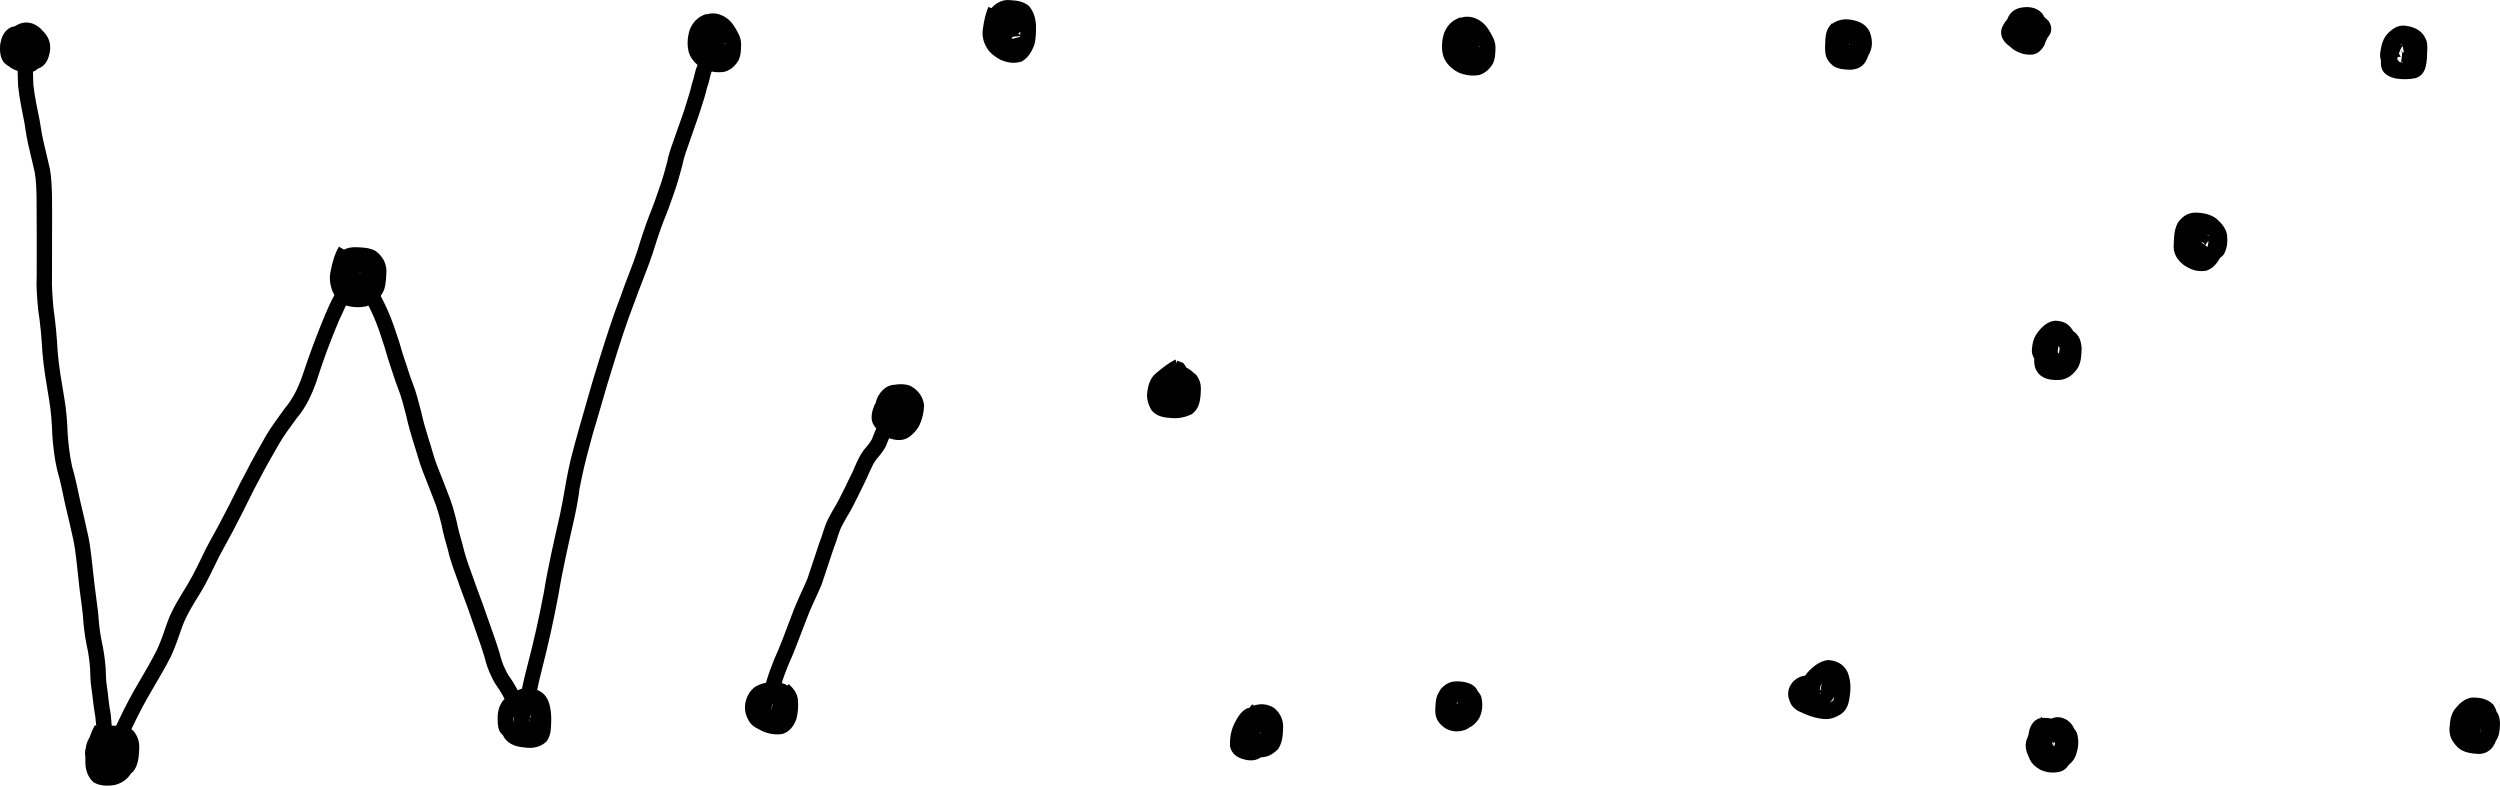 <?xml version="1.0"?>

<!-- Created with Inkscape (http://www.inkscape.org/) -->
<svg id="svg2" xmlns:rdf="http://www.w3.org/1999/02/22-rdf-syntax-ns#" xmlns="http://www.w3.org/2000/svg" height="157.14" viewBox="0 0 499.997 157.135" width="499.99" version="1.1" xmlns:cc="http://creativecommons.org/ns#" xmlns:dc="http://purl.org/dc/elements/1.1/">
 <path id="path51667" d="m4.372 7.741c-0.007 0.875 0.005 2.104 0.736 2.731 0.54 0.218 1.143 0.359 1.722 0.257-0.021-0.226 0.018-0.574 0.066-0.948 0.054-0.391 0.061-1.178-0.461-1.309-0.288-0.117-1.254-0.422-1.409-0.09-0.062 0.031-0.522 0.254-0.57 0.301-0.031 0.03 0.093-0.031 0.129-0.007 0.027 0.017 0.013 0.064 0.006 0.095-0.018 0.085-0.053 0.166-0.079 0.249-0.018 0.089-0.035 0.179-0.053 0.268-0.016 0.102-0.058 0.41-0.047 0.307 0.09-0.854-0.47-0.922 0.478-0.782 0.914-0.015 0.825-0.495 0.376 0.044-0.342-0.008 0.141 0.632 0.163 0.817 0.01 0.079-0.389-0.032 0.046 0.122 0.241-0.551 0.208 0.113 0.272 0.05 0.299-0.296 0.119-0.698-0.011-1.016-0.209-0.134 0.458-0.149 0.037-0.176-0.096-0.006-0.192 0.026-0.288 0.026 0.075-0.378-0.172-0.182-0.374-0.219-0.495-0.062-1.407-0.498-1.827-0.096-0.031 0.306-0.112 0.718-0.16 1.112 0.016 0.112 0.031 1.938 0.231 1.099 0.731 0.118 1.483 0.294 2.222 0.163 0.333-0.053 0.513-0.412 0.611-0.797-0.002-0.35 0.38-1.43-0.001-1.62-0.149-0.337-0.39-0.635-0.775-0.67-0.218-0.03-0.642-0.118-0.704 0.194-0.456 0.44-0.67 0.952-0.817 1.55-0.223 0.028-0.005 2.282 0.144 1.718 0.583 0.061 1.186 0.406 1.778 0.242-0.112-0.083-0.041-0.055-0.228-0.037 0 0 2.131 2.302 2.131 2.302-1.005 0.758-0.461 0.479-1.623 0.854-1.584 0.077-3.128-0.245-4.386-1.269-0.219-0.302-0.48-0.577-0.656-0.905-0.592-1.103-0.361-2.533-0.189-3.7 0.335-1.225 0.88-2.312 1.845-3.168 1.124-0.831 2.302-1.167 3.681-0.766 1.227 0.449 2.18 1.23 2.696 2.464 0.449 1.321 0.437 2.634 0.019 3.972-0.605 1.392-1.604 2.536-3.197 2.746-1.519 0.118-3.08-0.005-4.433-0.767-0.238-0.211-0.516-0.384-0.713-0.634-0.736-0.934-0.812-2.268-0.741-3.398 0.227-1.538 0.722-2.9 2.212-3.63 1.494-0.441 2.956-0.321 4.393 0.303 1.823 1.129 2.451 2.643 1.496 4.66-0.185 0.241-0.331 0.519-0.555 0.724-1.191 1.091-2.785 0.826-4.01-0.011-0.21-0.279-0.491-0.517-0.63-0.837-0.658-1.526 0.489-2.875 1.765-3.499 0.311-0.047 0.618-0.14 0.932-0.14 1.598 0.003 2.975 1.3 2.704 2.943-0.094 0.277-0.142 0.574-0.283 0.83-0.741 1.341-2.302 1.563-3.678 1.505-1.813-0.328-3.431-1.137-2.956-3.335 0.374-1.456 1.082-2.638 2.582-3.135 1.518-0.419 3.113-0.316 4.434 0.629 1.212 1.113 1.817 2.49 1.56 4.164-0.269 1.792-0.98 3.248-2.917 3.628-1.623 0.073-3.163-0.215-4.375-1.384-1.042-1.379-1.523-2.981-1.459-4.721h3.134z" stroke-width="0"></path>
 <path id="path51669" d="m21.668 146.64c-0.54 1.071-1.151 2.26-1.174 3.485 0.225 0.532 0.576 1.001 0.932 1.465 0.471 0.513 0.889 0.823 1.558 0.99 0.458 0.105 1.17 0.024 1.413-0.454 0.223-0.672 0.264-1.383 0.301-2.085 0.036-0.611 0.12-1.38-0.294-1.715-0.412 0.073-1.109-0.045-1.607-0.059-0.127-0.09-2.234 0.021-1.827 0.166-0.111 0.473-0.116 1.01-0.135 1.505-0.095 0.696 0.158 0.964 0.681 1.31 0.091 0.054 0.857 0.259 0.853 0.13-0.006-0.183-0.525 0.181 0.104-0.169 0.213-0.256 0.227-0.535 0.272-0.867-0.038-0.264 0.262-1.151-0.094-1.291-0.022-0.009-0.04 0.025-0.06 0.037-0.04-0.024-0.08-0.048-0.119-0.071-0.528-0.009-1.055-0.171-1.582-0.05-0.626 0.082-0.437 0.223-0.568 0.715-0.141 0.994-0.126 2-0.13 3.001 0.092 0.474 0.093 1.151 0.544 1.368-0.017-0.035-0.087-0.087-0.052-0.104 0.183-0.089 0.404 0.048 0.607 0.063 0.457 0.035 0.728-0.018 1.169-0.107 0.689-0.278 1.042-0.527 1.281-1.217 0.254-0.88 0.307-1.799 0.335-2.71 0.063-0.62-0.157-1.048-0.677-1.394-0.364-0.145-0.756-0.187-1.141-0.237l0.433-3.096c0.992 0.145 1.955 0.341 2.769 0.973 1.099 1.028 1.877 2.265 1.743 3.834-0.029 1.31-0.167 2.627-0.599 3.872-0.764 1.633-1.819 2.549-3.563 3.046-1.476 0.268-2.981 0.258-4.315-0.512-1.118-1.006-1.578-2.294-1.653-3.785-0.004-1.31-0.019-2.635 0.255-3.923 0.512-1.563 1.457-2.705 3.183-2.897 1.417-0.127 2.866-0.03 4.061 0.825 1.278 1.244 1.497 2.455 1.27 4.176-0.238 1.313-0.758 2.427-1.944 3.142-1.525 0.747-2.802 0.623-4.246-0.241-1.278-0.993-2.087-2.272-1.938-3.949 0.054-1.358 0.162-2.719 1.186-3.732 1.468-1.09 2.27-0.974 3.987-0.944 1.33 0.037 2.678 0.122 3.76 0.993 1.012 1.187 1.339 2.519 1.173 4.072-0.075 1.481-0.243 2.975-1.229 4.16-1.262 1.117-2.776 1.668-4.466 1.226-1.295-0.393-2.323-1.061-3.194-2.103-0.816-1.084-1.534-2.218-1.542-3.628 0.196-1.701 0.776-3.324 1.594-4.828l2.688 1.613z" stroke-width="0"></path>
 <path id="path51671" d="m70.471 50.936c-0.695 1.168-1.045 2.475-1.272 3.802-0.23 0.904-0.088 1.652 0.254 2.481 0.213 0.102 0.484 1.035 0.718 0.987 0.032-0.006-0.005-0.064-0.007-0.097 0.073 0.022 0.147 0.044 0.22 0.066 0.592 0.023 1.56 0.411 2.084 0.069 0.62-0.388 1.214-0.684 1.431-1.404 0.233-0.949 0.244-1.934 0.25-2.906-0.093-0.521-0.391-0.885-0.821-1.163-0.783-0.179-1.603-0.187-2.403-0.207-0.629 0.08-0.99 0.093-1.2 0.647 0.013 0.552-0.338 1.38 0.056 1.84 0.036 0.047 0.059 0.175 0.109 0.142 0.053-0.035-0.077-0.13-0.045-0.184 0.023-0.04 0.088 0.025 0.133 0.035 0.269 0.056 0.545 0.079 0.818 0.105 0.316 0.001 1.165 0.065 1.182-0.399 0.159-0.399 0.054-0.565-0.132-0.863 0.171 0.43-0.493 0.077-0.704 0.064-0.136-0.008-0.265 0.064-0.398 0.091 0.01 0.255 0.316-0.113 0.394-0.007 0.079 0.107-0.161 0.997-0.19 1.303 0.052 0.47 0.26 0.246 0.675 0.355 0.279-0.188 0.815-0.151 0.961-0.549 0.416-0.527 0.634-1.099 0.771-1.745 0.13-0.783 0.07-0.517-0.346-0.602-0.735-0.24-1.521-0.223-2.285-0.236-0.678 0.028-0.764 0.304-0.908 0.867-0.026 0.117-0.052 0.234-0.078 0.351 0.016 0.013 0.043 0.06 0.049 0.04 0.084-0.297-0.067-0.442 0.002-0.387 0.168 0.135 0.265 0.34 0.401 0.508 0.363 0.452 1.158 0.44 1.744 0.509 0.299 0.212 0.386-0.198 0.205-0.143-0.425 0.13-0.434 0.648-0.418 1.005-0.351 0.86 0.988 0.477 0.909 0.77l-2.479-1.917c0.814-0.955 1.693-1.577 3.013-1.197 0.216 0.062 0.44 0.139 0.615 0.28 0.331 0.267 0.586 0.617 0.88 0.925 0.065 0.269 0.201 0.531 0.195 0.808-0.04 1.815-1.685 2.635-3.296 2.567-1.392-0.173-2.873-0.433-3.791-1.612-0.865-1.041-1.438-2.156-0.905-3.533 0.719-1.898 1.825-2.856 3.908-2.965 1.22 0.016 2.452 0.037 3.591 0.536 1.71 0.917 2.44 2.148 2.049 4.11-0.278 1.194-0.74 2.285-1.555 3.218-1.157 1.097-2.527 1.655-4.143 1.389-1.863-0.602-2.894-1.6-2.873-3.661 0.181-1.763 0.604-3.443 2.466-4.091 1.656-0.197 3.239 0.147 4.327 1.503 0.709 1.453 0.684 2.9-0.22 4.281-1.108 1.211-2.314 1.69-3.962 1.542-1.496-0.179-2.941-0.606-3.6-2.118-0.455-1.458-0.46-3.015 0.126-4.447 0.942-1.586 2.203-2.162 4.024-2.253 1.425 0.032 2.922 0.037 4.181 0.795 1.223 0.938 1.998 2.173 2.101 3.741-0.033 1.36-0.059 2.741-0.492 4.045-0.753 1.682-1.857 2.544-3.546 3.241-1.325 0.264-2.65 0.229-3.959-0.159-1.434-0.576-2.043-1.397-2.731-2.715-0.548-1.368-0.754-2.743-0.418-4.2 0.309-1.699 0.789-3.36 1.648-4.872l2.688 1.613z" stroke-width="0"></path>
 <path id="path51673" d="m105.68 140.72c-1.037 0.341-1.995 0.659-2.748 1.467-0.217 0.449-0.422 1.11-0.27 1.599 0.084 0.859 0.539 1.542 0.957 2.27 0.512 0.252 1.102 0.288 1.675 0.339 0.618 0.05 1.385 0.16 1.737-0.265-0.03-0.396 0.055-1.052 0.069-1.528-0.003-0.957 0.102-1.918-0.199-2.838-0.258-0.704-0.197-0.923-0.897-0.984-0.821-0.235-1.257 0.094-1.932 0.498-0.515 0.445-1.033 0.874-1.225 1.536-0.057 0.625-0.509 1.62-0.086 2.181 0.405-0.057 0.851 0.104 1.274 0.142 1.008 0.071 1.982 0.163 2.901-0.296-0.027-0.018-0.068-0.024-0.081-0.053-0.067-0.156 0.136-0.515 0.139-0.686 0.004-0.188-0.062-0.372-0.088-0.558-0.201-0.249-0.215-0.608-0.405-0.861-0.023-0.03 0.022 0.1-0.014 0.112-0.071 0.026-0.149-0.057-0.223-0.043-0.527-0.076-1.112-0.243-1.649-0.176-0.028 0.004 0.034 0.056 0.022 0.082-0.019 0.041-0.068 0.06-0.101 0.091 0.327-0.108 0.073 0.419 0.04 0.625 0 0-3.067-0.623-3.067-0.623 0.25-1.136 0.609-2.058 1.585-2.785 1.398-0.647 2.831-0.591 4.29-0.137 1.675 0.753 2.196 1.63 2.63 3.364 0.179 1.805-0.227 3.43-1.801 4.505-1.452 0.614-2.926 0.709-4.487 0.55-1.625-0.17-3.132-0.65-3.918-2.219-0.42-1.441-0.334-2.851 0.102-4.287 0.523-1.33 1.384-2.334 2.565-3.145 1.365-0.809 2.723-1.282 4.309-0.844 1.738 0.518 2.6 1.381 3.111 3.141 0.344 1.257 0.396 2.503 0.333 3.802-0.039 1.32-0.126 2.629-1.014 3.69-1.235 1.042-2.604 1.328-4.202 1.119-1.619-0.151-3.108-0.505-4.115-1.901-0.622-1.107-1.241-2.208-1.351-3.503-0.087-1.486 0.169-2.946 1.167-4.113 1.094-1.066 2.353-1.714 3.801-2.178l1.165 2.913z" stroke-width="0"></path>
 <path id="path51677" d="m154.77 140.3c-0.274 0.482-0.603 1.07-0.396 1.636 0.025 0.07 0.02 0.244 0.084 0.206 0.071-0.043-0.01-0.165-0.015-0.248 0.011-0.026 0.005-0.073 0.033-0.078 0.531-0.089 0.99 0.285 1.533 0.005 0.305-0.388 0.381-0.943 0.458-1.419-0.209-0.731-0.195-0.555-0.775-0.738-0.885-0.307-1.638-0.207-2.49 0.105-0.665 0.201-0.841 0.498-0.992 1.117-0.064 0.226-0.277 1.536 0.162 1.55 0.492 0.711 0.854 0.644 1.657 1.052 0.625 0.208 1.268 0.358 1.911 0.215 0.021-0.108-0.182 0.015-0.157-0.032 0.223-0.412 0.354-0.282 0.519-0.852 0.159-0.849 0.316-1.753 0.168-2.612-0.096-0.422-0.449-0.775-0.815-1.072l2.113-2.319c0.883 0.838 1.654 1.774 1.806 3.032 0.123 1.349 0.051 2.715-0.323 4.023-0.512 1.342-1.327 2.469-2.757 2.918-1.333 0.216-2.655 0.011-3.9-0.515-1.032-0.541-2.135-0.936-2.759-2.001-0.838-1.333-1.068-2.767-0.616-4.301 0.502-1.524 1.384-2.659 2.967-3.155 1.595-0.529 3.131-0.632 4.728-0.029 1.87 0.865 2.729 2.079 2.632 4.177-0.324 1.661-0.972 3.149-2.636 3.847-1.719 0.437-3.446 0.259-4.86-0.898-0.205-0.319-0.455-0.614-0.615-0.958-0.635-1.37 0.011-3.05 0.648-4.271l2.688 1.613z" stroke-width="0"></path>
 <path id="path51679" d="m200.59 2.543c-0.501 1.069-0.725 2.223-0.885 3.383-0.096 0.733-0.205 1.447 0.337 2.019 0.369 0.563 0.948 0.983 1.563 1.254 0.377 0.081 1.399 0.464 1.595 0.171-0.018-0.015-0.064-0.023-0.053-0.044 0.252-0.499 0.579-0.889 0.76-1.444 0.182-0.928 0.158-1.887 0.169-2.829-0.103-0.659-0.153-1.294-0.628-1.776-0.005 0.027 0.011 0.079-0.016 0.081-0.154 0.009-0.297-0.091-0.449-0.116-0.389-0.064-0.782-0.082-1.175-0.1-0.502-0.052-0.843 0.057-1.115 0.474-0.145 0.216-0.417 0.685-0.262 0.959 0.022 0.04 0.099 0.001 0.133 0.031-0.129-0.427 0.587-0.157 0.979-0.216 0.68-0.32 0.351-0.138 0.293-0.63-0.009-0.089 0.027-0.339-0.028-0.268-0.402 0.519 0.676 0.734 0.983 0.713-0.406 0.756-0.937 1.472-0.982 2.368 0.004 0.094-0.076 0.253 0.013 0.281 0.205 0.064 0.024-0.496-0.145-0.629-0.28-0.219-0.585-0.507-0.94-0.504-1.025 0.009-1.592 1.056-1.077 0.224 0.136-0.172 0.274-0.342 0.409-0.515 0.691-0.884-0.424-0.001 0.349 0.898 0.265 0.308 0.725 0.368 1.088 0.552-0.483 0.036 0.074 0.009-0.975-0.127-0.067-0.009 0.127 0.07 0.194 0.061 0.336-0.044 0.725-0.009 0.992-0.217 0.764-0.593 0.641-0.881 0.586-1.541-0.939-0.979-0.542-0.983-1.595-1.008-0.596-0.014 0.125-0.381-0.196-0.138-0.346 0.882 0.685 1.226 1.376 0.979l-2.514-1.869c0.276-0.28 0.495-0.63 0.828-0.839 1.805-1.135 3.538 0.654 3.366 2.445-0.094 0.285-0.162 0.58-0.283 0.854-0.394 0.891-1.669 2.086-2.761 1.664-0.491-0.19-0.798-0.688-1.197-1.032-0.269-1.526 0.173-2.169 1.731-2.437 0.164-0.028 0.404-0.05 0.489 0.092 0.038 0.063-0.878-0.05-0.218-0.035 0.491 0.177 1.089 0.176 1.472 0.53 1.051 0.972 0.344 2.517-0.453 3.308-1.537 2.602-3.962 0.847-3.63-1.433 0.296-1.693 1.007-3.238 2.233-4.467 0.37-0.187 0.707-0.467 1.111-0.562 1.688-0.394 2.921 1.285 2.905 2.776-0.158 2.075-1.108 3.206-3.168 3.62-1.591 0.09-3.131-0.095-4.066-1.546-0.646-1.541-0.459-3.119 0.627-4.427 0.993-1.034 2.145-1.648 3.62-1.515 1.406 0.084 2.754 0.247 3.854 1.226 0.915 1.127 1.286 2.397 1.364 3.84-0.007 1.281 0.014 2.592-0.33 3.836-0.495 1.367-1.207 2.623-2.508 3.368-1.489 0.474-2.693 0.282-4.139-0.276-1.068-0.551-2.09-1.26-2.755-2.284-0.842-1.321-1.142-2.688-0.85-4.247 0.212-1.402 0.493-2.794 1.062-4.101l2.913 1.165z" stroke-width="0"></path>
 <path id="path51681" d="m179.84 81.148c-0.752 0.299-1.866 0.498-2.202 1.338-0.233 0.144-0.13 1.698-0.072 1.097 0.44-0.103 1.368 0.089 1.921 0.11 0.162 0.003 0.325 0.007 0.487 0.008 0.144 0.001 0.29 0.026 0.431-0.001 0.11-0.021-0.23-0.084-0.334-0.041-0.08 0.033-0.137 0.145-0.222 0.132-0.054-0.008 0.008-0.109 0.012-0.164 0.064-0.732 0.265-1.517 0.008-2.225 0.185 0.718 0.023 0.383-0.913 0.33-0.323 0.047-0.614 0.512-0.727 0.694-0.05 0.455-0.397 1.287 0.102 1.595 0.32 0.579 0.564 0.731 1.156 0.834 0.26 0.034 0.855 0.123 0.841-0.27 0.242-0.751 0.535-1.471 0.698-2.247 0.107-0.533 0.132-1.079-0.353-1.406-0.457-0.535-0.903-0.966-1.651-0.884-0.115 0.012-0.241-0.014-0.346 0.036-0.046 0.022 0.161 0.014 0.142 0.061-0.038 0.091-0.167 0.108-0.239 0.175-0.166 0.155-0.226 0.388-0.296 0.593-0.237 0.813-0.251 1.662-0.268 2.502-0.053 0.566-0.002 0.91 0.499 1.167 0.239 0.077 1.535 0.486 1.505 0.173 0.251-0.166 1.075-0.613 0.994-0.968 0.369-0.846 0.765-1.798 0.681-2.739-0.167-0.26-0.508-1.121-0.909-1.027-0.425-0.147-0.802-0.085-1.228-0.016l-0.421-3.1c1.038-0.128 2.033-0.119 3.015 0.298 1.48 0.833 2.443 2.096 2.668 3.823-0.033 1.433-0.353 2.826-0.983 4.121-0.642 1.158-1.547 2.073-2.802 2.573-1.597 0.419-3.012 0.203-4.434-0.656-1.159-0.964-1.84-2.15-1.711-3.712 0.024-1.256 0.084-2.516 0.534-3.706 0.737-1.542 1.929-2.733 3.756-2.719 1.507 0.137 2.78 0.629 3.753 1.839 1.08 1.229 1.516 2.603 1.149 4.234-0.266 1.203-0.661 2.383-1.249 3.468-1.125 1.327-2.288 1.746-4.013 1.446-1.393-0.329-2.433-0.997-3.157-2.259-0.891-1.676-0.868-2.992-0.183-4.738 0.841-1.31 2.011-2.29 3.655-2.306 1.554 0.091 3.087 0.324 3.755 1.945 0.327 1.297 0.237 2.617-0.018 3.924-0.609 1.862-1.592 2.477-3.519 2.336-1.514-0.072-3.042-0.157-4.213-1.248-0.179-0.268-0.403-0.511-0.538-0.803-0.583-1.258-0.15-2.731 0.37-3.918 0.905-1.346 2.155-2.133 3.702-2.614l1.165 2.913z" stroke-width="0"></path>
 <path id="path51683" d="m236.25 74.809c-1.027 0.556-1.942 1.29-2.827 2.046-0.634 0.445-0.733 0.959-0.828 1.678-0.17 0.923-0.033 1.173 0.391 1.889-0.004-0.042-0.048-0.106-0.011-0.126 0.044-0.024 0.09 0.046 0.138 0.057 0.492 0.107 1.04 0.114 1.542 0.146 0.796 0.068 1.581-0.103 2.288-0.465-0.049 0.003-0.117 0.048-0.146 0.009-0.028-0.038 0.041-0.086 0.055-0.131 0.111-0.364 0.118-0.78 0.148-1.154-0.052-0.256 0.289-1.836-0.163-1.792-0.427-0.021-0.922-0.391-1.344-0.207 0.376 0.128 0.497-0.255 0.19 0.397-0.211 0.448-0.159 0.331-0.31 0.76-0.124 0.117-0.347 2.234-0.037 1.867 0.293-0.062 0.773 0.166 1.135 0.038-0.111-0.004 0.652-0.143 0.557-0.259-0.042-0.051-0.128 0.091-0.187 0.063-0.096-0.045 0.045-0.209 0.055-0.315 0.049-0.34 0.267-1.959-0.078-2.105-0.235-0.423-0.553-0.789-1.029-0.936-0.17-0.081-1.053-0.274-1.064 0.099-0.145 0.72-0.219 1.46-0.267 2.196 0.017 0.086 0.011 0.179 0.051 0.257 0.01 0.018 0.067-0.247 0.026-0.316-0.026-0.045-0.107-0.058-0.112-0.11-0.003-0.035 0.066-0.024 0.1-0.035-0.02-0.016-0.062-0.023-0.06-0.048 0.007-0.082 0.215-0.341 0.248-0.421 0.11-0.268 0.118-0.341 0.196-0.639 0.047-0.191 0.346-1.601-0.108-1.6-0.025 0.003-0.069-0.015-0.075 0.009-0.095 0.386 0.945 0.137 1.127 0.029-0.129 0.727-0.237 1.491-0.014 2.208-0.042-0.959-1.318-0.709-1.909-0.637-0.131 0.016-0.179 0.221-0.308 0.25-0.043 0.01 0.028-0.189 0.214-0.782 0.106-0.268 0.595-2.346 0.458-2.434-0.044-0.028-0.028 0.1-0.041 0.15 0.284 0.671 0.037 0.291 1.067 0.844l0.093-3.154c1.558 0.611 1.02 0.126 1.789 1.236 0.075 0.293 0.186 0.578 0.224 0.878 0.144 1.139-0.381 2.312-0.604 3.402-0.18 0.594-0.354 1.831-0.99 2.123-1.676 0.768-2.44 0.209-3.046-1.166-0.271-1.337-0.256-2.717 0.136-4.032 0.139-0.284 0.239-0.59 0.416-0.852 1.012-1.496 2.921-1.089 3.978 0.056 0.937 1.442 1.011 2.709 0.587 4.367-0.522 1.65-1.425 3.032-3.252 3.347-2.054-0.005-3.268-1.034-3.303-3.152 0.125-1.64 0.244-3.329 1.538-4.51 1.3-0.825 2.676-1.047 4.139-0.442 1.15 0.533 2.064 1.326 2.633 2.481 0.549 1.376 0.577 2.783 0.268 4.231-0.499 1.659-1.344 2.585-3.115 2.834-1.53 0.098-2.931-0.187-4.03-1.342-0.162-0.275-0.365-0.53-0.487-0.825-0.517-1.249-0.143-2.683 0.142-3.933 0.537-1.428 1.148-2.858 2.807-3.201 1.491-0.047 2.905 0.298 4.022 1.349 1.004 1.407 0.973 2.381 0.852 4.033-0.132 1.539-0.463 2.913-1.813 3.844-1.208 0.563-2.506 0.857-3.847 0.753-1.595-0.103-3.137-0.275-4.19-1.626-0.698-1.238-1.035-2.479-0.766-3.908 0.221-1.427 0.695-2.706 1.899-3.6 1.144-0.971 2.344-1.897 3.684-2.583l1.165 2.913z" stroke-width="0"></path>
 <path id="path51685" d="m252.69 143.06c-0.869 0.945-1.634 1.948-2.053 3.167-0.107 0.335-0.429 1.898-0.032 2.169 0.096-0.027-0.072-0.172-0.013-0.212 0.019-0.013 1.16 0.123 1.252 0.13 0.439 0.04 1.194-0 1.375-0.523 0.203-0.673 0.245-1.377 0.277-2.075 0.028-0.514 0.018-1.145-0.326-1.579-0.018-0.023-0.052 0.043-0.08 0.035-0.068-0.019-0.122-0.072-0.183-0.108-0.312-0.074-0.868-0.314-1.116 0.003-0.314 0.55-0.802 1.156-1.16 1.745-0.146 0.534-0.413 1.267-0.066 1.777 0.347-0.174 0.961 0.042 1.366 0.078 0.351-0.012 0.833-0.201 0.771-0.625 0.245-0.253-0.001-1.878 0.047-1.132-0.194 0.023-0.42 0.137-0.601 0.295-0.338-0.018-0.446 1.065-0.298 0.992 0.138-0.063-0.069-0.225-0.003-0.3 0.051-0.058 1.06 0.136 1.142 0.143-0.606-0.163-0.016-0.184-0.294-0.484-0.081-0.616-0.345-1.271-0.87-1.638-0.219-0.099-1.507-0.578-1.495-0.253-0.045 0.022 0.182 0.02 0.156 0.071-0.266 0.527-0.641 1.011-0.909 1.546-0.3 0.83-0.593 1.777-0.462 2.668 0.025 0.013 0.053 0.056 0.076 0.039 0.052-0.037-0.013-0.163 0.046-0.185 0.157-0.056 0.569 0.096 0.73 0.118 0.307 0.037 0.704 0.105 0.714-0.282l2.446 1.954c-1.052 1.161-2.056 1.653-3.651 1.422-1.689-0.289-3.159-1.001-3.481-2.86-0.054-1.471 0.179-2.934 0.792-4.284 0.63-1.238 1.281-2.519 2.565-3.184 1.742-0.435 3.087-0.109 4.567 0.909 1.129 1.095 1.851 2.43 1.905 4.033-0.174 1.992-1.005 3.275-3.132 3.525-1.662-0.167-3.216-0.566-3.902-2.277-0.257-1.861 0.215-3.378 1.871-4.428 1.591-0.772 3.317-0.819 4.601 0.584 0.176 0.311 0.387 0.604 0.528 0.932 0.421 0.982 0.084 2.168-0.149 3.143-0.807 1.874-1.921 2.629-4.003 2.666-1.658-0.161-3.233-0.528-4.033-2.16-0.45-1.522-0.371-3.021 0.362-4.455 0.704-1.118 1.435-2.28 2.589-2.978 1.465-0.54 2.913-0.456 4.258 0.398 1.333 1.099 1.93 2.529 1.801 4.266-0.055 1.386-0.196 2.79-1.005 3.966-1.075 1.149-2.398 1.783-4.01 1.621-1.543-0.128-3.046-0.362-3.892-1.829-0.523-1.47-0.51-2.957 0.003-4.444 0.616-1.634 1.581-3.032 2.759-4.32l2.217 2.217z" stroke-width="0"></path>
 <path id="path51687" d="m293.29 6.359c-0.924 0.338-1.27 0.464-1.562 1.374-0.128 0.806-0.466 1.778-0.088 2.554 0.297 0.686 0.812 1.142 1.488 1.428 0.7 0.226 1.409 0.369 2.122 0.203 0.221-0.234 0.439-0.449 0.589-0.743 0.103-0.563 0.112-1.135 0.125-1.705-0.058-0.792-0.534-1.309-0.945-1.948-0.373-0.542-0.661-0.874-1.286-1.03-0.474-0.119-0.862-0.038-1.14 0.368-0.428 0.461-0.411 1.007-0.459 1.613-0.021 0.431 0.486 0.559 0.122 0.198-0.015-0.079-0.035-0.097 0.034-0.169 0.398-0.415 0.561-0.522 0.818-1.044-0.081-0.086 0.015-0.226-0.045-0.311-0.077-0.109-0.086 0.325 0.025 0.4 1.294 0.881 0.991 0.834 1.943 0.508 0.026 0.009 0.08 0.001 0.079 0.028-0.043 0.652-0.313 1.145-0.133 1.819-0.279-1.343-1.89-1.556-2.518-0.414l3.135-0.279c0.045 1.229-0.406 2.626-1.943 2.667-0.41 0.011-0.837-0.166-1.155-0.425-0.309-0.253-0.413-0.684-0.619-1.027-0.219-1.612 0.003-3.21 0.925-4.584 0.35-0.227 0.633-0.672 1.051-0.682 2.501-0.062 2.579 2.082 2.011 3.777-0.871 1.562-2.124 2.765-4.004 2.847-0.326-0.077-0.666-0.105-0.977-0.23-1.329-0.537-1.839-2.016-1.863-3.326 0.11-1.353 0.376-2.615 1.386-3.603 1.232-1.107 2.624-1.577 4.268-1.115 1.3 0.441 2.24 1.178 2.986 2.333 0.731 1.16 1.439 2.266 1.436 3.699-0.023 1.091-0.042 2.204-0.534 3.205-0.636 1.058-1.492 1.869-2.692 2.248-1.401 0.262-2.773 0.062-4.099-0.463-1.422-0.724-2.55-1.752-3.107-3.287-0.431-1.548-0.319-3.106 0.155-4.642 0.687-1.643 1.62-2.554 3.305-3.152l1.165 2.913z" stroke-width="0"></path>
 <path id="path51689" d="m292.63 140.05c-0.767 0.033-1.261 0.337-1.525 1.039-0.042 0.298-0.284 0.685-0.133 0.988 0.021 0.043 0.112 0.001 0.139 0.041 0.065 0.093 0.115 0.196 0.172 0.294 0.053 0.087 0.082 0.195 0.16 0.261 0.057 0.048-0.08-0.13-0.093-0.204-0.016-0.097 0.197 0.001 0.293 0.017 0.406 0.065 0.42 0.058 0.859 0.098 0.159 0.009 0.319 0.046 0.476 0.027 0.045-0.005-0.085-0.037-0.114-0.071-0.021-0.025 0.299-0.538 0.304-0.548 0.09-0.493 0.445-1.347 0.08-1.773-0.287-0.085-0.7-0.111-1.033-0.146-0.124-0.086-2.28-0.084-1.885 0.135-0.129 0.43-0.117 0.938-0.135 1.395-0.058 1.048-0.177 0.986 0.557 1.419 0.311 0.083 0.914 0.349 1.161 0.017 0.431-0.233 0.59-0.639 0.717-1.09 0.137-0.896 0.233-1.798 0.021-2.686-0.006 0.412-0.322 0.196-0.772 0.156-0.494-0.021-1.094-0.193-1.313 0.36-0.418 1.088-0.07 0.694-0.067 0.699 0.265 0.391 0.018 0.092 0.24 0.213l-1.907 2.502c-0.432-0.349-0.853-0.716-1.099-1.228-0.812-1.59-0.473-2.792 0.456-4.222 1.194-1.255 2.3-1.63 4.011-1.44 1.565 0.174 3.015 0.662 3.516 2.332 0.27 1.436 0.21 2.898-0.119 4.324-0.459 1.268-1.163 2.375-2.433 2.958-1.428 0.538-2.84 0.472-4.183-0.309-1.53-1.105-2.069-2.246-1.91-4.127 0.053-1.361 0.189-2.671 1.236-3.665 1.55-1.104 2.467-0.969 4.264-0.848 1.593 0.194 2.905 0.722 3.641 2.254 0.41 1.484 0.322 3.021-0.377 4.418-0.832 1.303-1.969 2.275-3.628 2.058-1.381-0.133-2.909-0.348-3.641-1.706-0.811-1.405-0.925-2.798-0.253-4.304 0.98-1.793 2.252-2.631 4.315-2.768v3.134z" stroke-width="0"></path>
 <path id="path51691" d="m363.62 138.15c-0.134-0.009-3.279-0.078-2.861 0.424-0.12 0.132-0.017 0.819 0.16 0.707 0.491 0.457 1.134 0.576 1.744 0.813 0.745 0.331 1.535 0.491 2.34 0.575 0.556 0.08 1.031-0.138 1.46-0.475 0.079-0.066 0.174-0.118 0.237-0.199 0.055-0.071 0.18-1.355 0.197-1.523 0.126-1.117 0.128-1.879-0.29-2.903-0.207-0.305-0.675-0.564-1.05-0.44-0.616 0.413-1.206 0.84-1.698 1.403-0.248 0.216-0.874 1.657-0.505 1.745 0.024 0.023 0.075 0.1 0.071 0.068-0.077-0.574-0.1-0.181 0.635-0.341 0.11-0.022 0.232-0.012 0.331-0.067 0.06-0.034-0.244 0.019-0.259-0.045-0.041-0.182 0.144-0.691 0.173-0.856 0.019-0.112 0.244-1.824-0.115-1.264-0.057-0.019-0.229-0.076-0.172-0.058 0.748 0.238 0.763 0.063 0.507 0.522-0.112 0.201-0.267 0.66-0.333 0.841-0.244 0.055-0.372 2.131-0.066 1.587-0.028-0.045-0.055-0.09-0.083-0.135l-1.153 2.918c-0.277-0.143-0.554-0.287-0.831-0.43-0.227-0.236-0.495-0.438-0.681-0.707-0.915-1.321-0.563-2.977-0.079-4.377 0.798-1.935 2.244-4.05 4.651-2.753 1.706 1.358 1.699 2.417 1.421 4.444-0.331 1.633-1.019 3.25-2.896 3.486-1.716 0.182-3.506-0.234-4.152-2.042-0.323-1.749 0.05-3.286 1.238-4.647 1.114-1.181 2.391-2.213 4.056-2.423 1.701 0.122 3.121 0.81 3.893 2.416 0.559 1.433 0.686 2.858 0.491 4.385-0.161 1.478-0.423 3.026-1.725 3.95-1.08 0.737-2.292 1.199-3.624 1.035-1.083-0.128-2.147-0.349-3.153-0.786-1.191-0.498-2.407-0.848-3.187-1.978-0.974-1.726-0.978-3.233 0.372-4.79 0.286-0.211 0.549-0.456 0.857-0.634 1.218-0.701 2.741-0.533 4.078-0.583v3.134z" stroke-width="0"></path>
 <path id="path51693" d="m369.21 5.701c-0.24 1.188-1.038 2.606-0.66 3.832 0.032 0.069 0.035 0.254 0.096 0.208 0.088-0.068-0.119-0.313-0.01-0.334 0.283-0.054 0.819 0.102 1.099 0.125 0.178 0.017 1.633 0.081 1.454-0.366 0.212-0.637 0.079-1.06-0.153-1.643-0.311-0.433-0.938-0.442-1.426-0.51-0.511-0.108-1.18 0.034-1.413 0.305 0.11 0.035-0.036 1.426-0.042 1.649 0.005 0.202-0.173 1.895 0.288 1.647 0.562 0.228 1.194 0.191 1.791 0.205 0.519-0.061 0.335-0.245 0.422-0.613-0.007-0.401 0.274-0.993 0.049-1.366-0.025-0.042-0.102-0.017-0.14-0.049 0.131 0.499-0.755-0.16-1.058 0.225-0.481 0.173-0.529 0.561-0.6 1.028-0.127 1.096-0.009 0.541 0.297 0.586 0.08 0.036 1.758 0.307 1.358-0.023-0.066-0.136 0.037-0.404 0.063-0.531l3.026 0.787c-0.237 0.838-0.485 1.591-1.15 2.205-1.65 1.1-2.658 0.953-4.488 0.457-1.862-0.864-2.524-2.106-2.163-4.146 0.365-1.513 1.099-2.791 2.654-3.329 1.645-0.444 3.448-0.337 4.67 0.993 0.779 1.276 0.844 2.605 0.49 4.041-0.563 1.787-1.556 2.743-3.492 2.858-1.248-0.022-2.49-0.071-3.564-0.791-1.548-1.294-1.649-2.356-1.578-4.272 0.043-1.36 0.082-2.716 0.989-3.822 1.17-0.98 2.537-1.367 4.066-1.133 1.66 0.268 3.133 0.854 3.874 2.487 0.589 1.59 0.626 3.14-0.264 4.637-1.223 1.421-2.398 1.708-4.231 1.594-1.773-0.162-3.58-0.614-3.998-2.628-0.203-1.818 0.25-3.565 0.774-5.302 0 0 2.971 0.99 2.971 0.99z" stroke-width="0"></path>
 <path id="path51695" d="m404.84 5.091c-0.713 0.368-1.311 0.887-1.578 1.651 0.012 0.041 0.081 0.347 0.104-0.064 0.03-0.549-0.086-0.261 0.37 0.044 0.783 0.158 1.617 0.335 2.413 0.2 0.801-0.197 0.006-0.047 0.003-0.054-0.071-0.146 0.034-0.323 0.054-0.485 0.025-0.209 0.181-1.828-0.255-1.798-0.282-0.112-0.892-0.168-1.279 0.026-0.678 0.378-0.409 0.157-0.313 0.239 0.062 0.053-0.02 0.162-0.02 0.244-0.087 0.767-0.107 1.512 0.08 2.254 0.103 0.009 0.092 0.286 0.2 0.263 0.06-0.013-0.089-0.123-0.057-0.176 0.006-0.009 0.959 0.351 0.984 0.36 1.343 0.035 0.61 0.077 0.53-0.155 0.124-0.808 0.28-1.665 0.127-2.477-0.163-0.44-0.497-0.547-0.901-0.663 0.064 0.142-0.602 0.199-0.716 0.542-0.037 0.06-0.073 0.12-0.11 0.181l-2.564-1.808c0.121-0.163 0.242-0.326 0.363-0.49 1.115-1.098 2.445-1.691 4.036-1.394 1.551 0.562 2.629 1.587 2.994 3.247 0.142 1.439 0.07 2.922-0.439 4.288-1.098 1.857-2.289 2.127-4.316 1.689-1.425-0.483-2.711-1.096-3.173-2.658-0.285-1.179-0.272-2.363-0.121-3.566 0.321-1.475 1.101-2.492 2.594-2.934 1.639-0.368 3.373-0.255 4.578 1.066 0.904 1.338 1.084 2.588 0.876 4.181-0.266 1.643-1.016 2.998-2.834 3.187-1.45 0.11-2.937-0.006-4.286-0.587-1.374-0.911-2.368-2.174-1.794-3.928 0.687-1.506 1.778-2.625 3.289-3.339l1.165 2.913z" stroke-width="0"></path>
 <path id="path51697" d="m410.38 147.09c-0.752 0.335-1.768 0.792-2.037 1.66-0.242 0.808-0.096 0.609 0.244 1.285 0.361 0.78 0.188 0.827 0.947 1.145 0.368 0.061 1.358 0.532 1.627 0.141 0.047-0.034 0.109-0.053 0.141-0.102 0.023-0.034-0.112 0.001-0.116-0.04-0.005-0.052 0.024-0.103 0.044-0.151 0.549-1.35-0.111 0.37 0.323-0.774 0.256-0.816 0.319-1.675 0.366-2.523-0.045-0.285 0.253-1.25-0.227-1.116-0.028-0.012-0.382-0.161-0.409-0.156-0.046 0.008 0.129 0.056 0.103 0.095-0.035 0.054-0.248 0.009-0.19 0.039 0.248 0.129 0.381-0.153 0.172 0.151-0.427 0.649-0.584 1.4-0.674 2.158 0.139 0.398 0.114-0.15-0.065-0.298-0.403-0.035-0.019-0.168-0.098-0.385-0.046-0.129-0.096 0.259-0.11 0.395 0.163 0.478 0.03 0.258 0.424 0.642l0.943-2.995c1.327 0.681 0.799 0.211 1.618 1.369 0.058 0.325 0.17 0.645 0.174 0.975 0.017 1.453-1.188 2.623-2.439 3.091-0.328 0.023-0.658 0.104-0.985 0.068-1.696-0.188-2.633-1.654-2.563-3.258 0.194-1.462 0.607-2.86 1.591-4.002 1.401-1.26 2.683-1.428 4.303-0.458 1.381 1.102 1.71 2.159 1.562 3.879-0.08 1.163-0.189 2.336-0.568 3.446-0.464 1.21-0.963 2.41-2.279 2.903-1.431 0.407-2.8 0.281-4.162-0.34-1.026-0.595-1.885-1.35-2.266-2.515-0.72-1.486-0.903-2.596-0.187-4.146 0.886-1.494 2.158-2.551 3.803-3.155l0.99 2.971z" stroke-width="0"></path>
 <path id="path51699" d="m412.72 66.781c-0.631 1.097-1.134 2.288-1.177 3.566 0.084 0.573 0.462 0.47 0.946 0.584-0.575-0.28-0.714 0.631-0.601-0.415-0.069-0.956 0.394-2.199-0.096-3.083-0.062-0.105-0.691-0.317-0.547-0.159-0.562 0.073-0.861 0.637-1.189 1.048-0.396 0.51-0.676 1.308-0.555 1.957 0.024 0.009 0.05 0.038 0.072 0.026 0.048-0.026 0.026-0.145 0.08-0.141 0.288 0.018 0.733 0.295 1.005 0.388 0.009 0.286 1.75 0.075 1.125-0.02 0.158-0.516 0.155-1.079 0.172-1.615-0.052-0.317-0.321-0.311-0.596-0.405-0.26-0.012-1.047-0.14-1.127 0.236-0.191 0.526-0.197 1.153-0.231 1.717 0.018 0.177-0.189 2.688 0.186 2.338 0.427 0.029 1.105 0.147 1.63 0.054 0.461-0.101 0.851-0.465 1.064-0.894 0.328-0.72 0.301-1.571 0.33-2.35-0.011-0.335-0.182-1.14-0.682-1.033l-0.346-0.059 0.661-3.053c0.268 0.063 0.536 0.127 0.804 0.19 1.909 0.868 2.555 1.96 2.68 4.069-0.049 1.358-0.096 2.761-0.829 3.954-0.824 1.171-1.902 2.108-3.38 2.286-1.56 0.106-3.232-0.013-4.379-1.209-0.175-0.259-0.388-0.497-0.526-0.778-0.566-1.143-0.316-2.483-0.326-3.703 0.093-1.538 0.289-2.973 1.5-4.062 1.31-0.836 2.694-1.093 4.198-0.595 1.443 0.652 2.446 1.746 2.501 3.404-0.045 1.241-0.133 2.502-0.911 3.532-0.22 0.22-0.409 0.477-0.66 0.659-1.135 0.825-2.622 0.656-3.88 0.288-1.577-0.552-3.006-1.286-3.263-3.124 0.009-1.428 0.299-2.885 1.24-4.013 0.923-1.152 1.969-2.145 3.531-2.227 1.716 0.083 2.768 0.702 3.596 2.255 0.453 1.481 0.376 2.981 0.244 4.515-0.272 1.996-1.07 3.327-3.314 3.044-2.028-0.586-3.146-1.613-3.229-3.831 0.164-1.763 0.696-3.418 1.591-4.953l2.688 1.613z" stroke-width="0"></path>
 <path id="path51701" d="m441.6 45.655c-1.018 0.383-1.711 1.078-2.118 2.069-0.188 0.4-0.23 0.719-0.139 1.126 0.019 0.085 0.057 0.339 0.061 0.252 0.005-0.111-0.038-0.219-0.057-0.329-0.013-0.044-0.081-0.146-0.038-0.132 0.248 0.08 0.437 0.288 0.676 0.391 0.348 0.149 0.716 0.211 1.085 0.277 0.306 0.081 1.153 0.012 1.351-0.333 0.032-0.056-0.124 0.035-0.186 0.052 0.043-0.51 0.226-1.073 0.084-1.577-0.135-0.559-0.545-0.858-0.939-1.228-0.515-0.423-1.154-0.494-1.794-0.559-0.638-0.089-1.161-0.039-1.401 0.591-0.285 0.858-0.294 1.77-0.317 2.664-0.119 0.937 0.154 1.12 0.803 1.624 0.541 0.269 1.366 0.872 1.983 0.527 0.214-0.461 0.608-0.832 0.766-1.324 0.236-0.864 0.386-1.829 0.248-2.721-0.03-0.034-0.046-0.09-0.09-0.103-0.077-0.024-0.02 0.189 0.044 0.237 0.136 0.102 0.29 0.186 0.452 0.236 0.127 0.039 0.296-0.061 0.398 0.025 0.061 0.051-0.111 0.114-0.166 0.171-0.642 0.591-1.269 1.12-1.386 2.019 0.162-0.474-0.031-1.185-0.593-1.174l-0.09-0.003 2.487 1.911c-0.203 0.224-0.405 0.447-0.608 0.671-0.273 0.151-0.526 0.349-0.82 0.454-1.222 0.434-2.769-0.081-3.285-1.338-0.149-0.363-0.104-0.779-0.156-1.168 0.375-1.552 1.223-2.733 2.432-3.76 2.117-1.683 3.815-0.978 4.489 1.513 0.108 1.429 0.018 2.905-0.479 4.261-0.634 1.373-1.5 2.624-2.991 3.151-1.813 0.288-3.066-0.124-4.576-1.138-1.346-1.082-2.149-2.358-1.981-4.149 0.036-1.46 0.101-2.933 0.792-4.257 1.118-1.606 2.406-2.237 4.376-2.027 1.324 0.146 2.587 0.465 3.605 1.382 0.928 0.871 1.692 1.816 1.902 3.115 0.125 1.375 0.012 2.812-0.784 3.988-1.266 1.216-2.361 1.621-4.152 1.34-1.36-0.266-2.594-0.735-3.629-1.692-0.176-0.313-0.384-0.609-0.527-0.938-0.453-1.045-0.06-2.336 0.315-3.325 0.813-1.687 2.024-2.965 3.787-3.684l1.165 2.913z" stroke-width="0"></path>
 <path id="path51703" d="m480.54 9.105c-0.688 1.047-1.04 2.272-1.276 3.492 0.079 0.752 0.029 0.036 0.066-0.015 0.08-0.11 0.272 0.022 0.407 0.043 0.898 0.109 1.804 0.177 2.685-0.051 0.073-0.193-0.248 0.056-0.265 0.001-0.048-0.151 0.13-1.311 0.14-1.47-0.016-0.205 0.172-2.523-0.187-2.361-0.328-0.36-0.855-0.42-1.317-0.481-0.495-0.102-0.663 0.245-0.967 0.584-0.466 0.496-0.561 1.223-0.65 1.876-0.138 0.7 0.218 1.025 0.625 1.576 0.102 0.22 1.053 0.306 0.728 0.172 0.021-0.191-0.254 0.125-0.302 0.035-0.025-0.046 0.15-1.3 0.157-1.406 0.158-1.084-0.333-1-0.128-0.709 0.114 0.031 0.237 0.037 0.341 0.093 0.069 0.037-0.189 0.234-0.116 0.204 0.154-0.063 0.206-0.223 0.275-0.353-0.49-1.952 0.119-1.295-2.048-1.74l1.436 2.812c-2.499-0.275-1.755 0.409-2.466-1.762 0.509-1.543 1.757-2.375 3.393-2.284 1.992 0.744 2.558 1.879 2.427 3.962-0.122 1.661-0.365 3.28-1.992 4.13-1.788 0.403-2.988 0.048-4.243-1.315-0.831-1.163-1.46-2.378-1.183-3.86 0.195-1.305 0.536-2.615 1.476-3.599 1.006-1.02 2.203-1.784 3.702-1.513 1.388 0.223 2.674 0.714 3.506 1.92 0.152 0.291 0.333 0.568 0.456 0.873 0.422 1.042 0.158 2.258 0.18 3.339-0.111 1.795-0.313 3.682-2.287 4.329-1.328 0.279-2.686 0.278-4.025 0.058-2.022-0.471-3.132-1.499-2.881-3.705 0.324-1.564 0.804-3.118 1.644-4.488l2.688 1.613z" stroke-width="0"></path>
 <path id="path51705" d="m495.47 143.89c-0.64 0.376-1.351 0.815-1.579 1.546-0.079-0.006-0.279 1.702 0.084 1.473 0.492-0.024 1.062 0.177 1.591 0.077 0.568-0.067 0.87-0.529 1.293-0.922-0.021-0.068-0.103 0.061-0.112 0.024-0.05-0.202 0.119-1.406 0.129-1.672-0.056-0.576-0.25-0.374-0.723-0.466-0.809-0.099-1.358-0.337-1.927 0.33-0.489 0.597-0.497 1.498-0.555 2.243 0.18 1.24 0.121 0.365 0.155 0.347 0.137-0.074 0.307 0.047 0.459 0.076 0.684 0.168 1.288 0.07 1.894-0.267-0.048 0.001-0.103 0.029-0.143 0.004-0.029-0.018-0.013-0.068-0.009-0.101 0.076-0.57 0.172-1.118 0.207-1.697 0.117-0.073-0.027-2.805-0.157-2.187-0.322 0.174-1.074-0.169-1.601-0.057-0.329 0.333-0.704 0.63-0.973 1.023-0.397 0.533-0.407 1.167-0.452 1.805-0.075 1.056-0.099 1.058 0.643 1.727 0.572 0.455 1.444 0.426 2.151 0.476 0.508-0.049 0.261-0.129 0.348-0.473-0.004-0.238 0.238-1.315-0.052-1.341-0.403-0.191 0.022 0.179 0.008 0.252-0.54 0.454 0.314 0.387-0.247-0.572-0.34-0.121-0.678-0.249-1.02-0.362-0.296-0.098 0.105-0.285 0.208-0.513 0.015-0.033-0.047-0.061-0.048-0.098-0.004-0.097 0.021-0.193 0.032-0.29-0.02-0.018-0.04-0.036-0.06-0.053l3.123-0.249c0.004 0.289 0.009 0.578 0.013 0.867-0.24 1.139-0.667 2.186-1.645 2.899-0.28 0.204-0.566 0.462-0.911 0.5-0.545 0.06-1.086-0.147-1.629-0.221-0.218-0.234-0.495-0.424-0.655-0.701-0.852-1.467-0.004-3.087 1.278-3.922 0.271-0.134 0.524-0.313 0.813-0.402 1.451-0.443 2.891 0.295 3.598 1.576 0.454 1.215 0.506 2.425 0.154 3.682-0.606 1.572-1.774 2.57-3.533 2.532-1.491-0.111-3.038-0.287-4.155-1.395-1.167-1.243-1.757-2.394-1.53-4.144 0.09-1.247 0.279-2.454 1.072-3.47 0.842-1.071 1.818-1.969 3.2-2.251 1.643-0.086 3.285 0.173 4.469 1.42 0.164 0.309 0.362 0.603 0.492 0.927 0.399 0.995 0.165 2.173 0.183 3.208-0.108 1.68-0.304 3.336-1.772 4.404-1.293 0.612-2.642 0.851-4.051 0.494-2.025-0.554-2.986-1.54-2.965-3.707 0.133-1.602 0.406-3.237 1.653-4.378 1.545-1.192 2.84-1.375 4.712-0.974 1.921 0.535 2.991 1.507 3.07 3.599-0.042 1.354-0.048 2.816-1.022 3.872-0.918 0.819-1.844 1.642-3.143 1.712-1.601 0.083-3.2-0.138-4.377-1.332-0.955-1.514-1.012-2.873-0.437-4.564 0.687-1.475 1.822-2.514 3.288-3.23l1.165 2.913z" stroke-width="0"></path>
 <path id="path51709" d="m106.6 142.2c-0.307 0.642-0.802 1.361-0.788 2.111 0.003 0.139 0.092-0.268 0.086-0.407-0.23-0.516 0.144-0.111 0.22-0.556 0.251-0.281 0.078-1.707 0.148-0.779-0.015 0.22-0.089-0.04-0.195 0.071-0.082 0.086 0.206 0.117 0.316 0.162 0.18-0.049 0.174-0.065 0.145 0.141 0 0-3.015-0.857-3.015-0.857 0.246-0.773 0.505-1.438 1.191-1.939 1.6-0.907 2.943-0.651 4.173 0.688 0.159 0.346 0.362 0.675 0.475 1.038 0.394 1.264-0.349 2.743-1.057 3.721-1.654 1.419-3.257 1.626-4.968 0.112-0.17-0.332-0.411-0.636-0.51-0.996-0.394-1.419 0.514-2.904 1.091-4.123l2.688 1.613z" stroke-width="0"></path>
 <path id="path51711" d="m21.471 148.08c-0.236 0.307-1.699 2.409-1.347 2.623 0.085-0.726-0.324-0.556 0.717-0.474 0.233-0.14 0.58-0.06 0.802-0.213 0.062-0.043-0.152 0.035-0.226 0.02-0.037-0.008-0.01-0.075-0.015-0.113 0.056-0.561 0.111-0.431-0.073-0.157-0.299-0.124-0.005 0.022-0.149 0.432-0.04 0.092-0.079 0.185-0.119 0.277l-2.825-1.352c0.1-0.199 0.2-0.398 0.3-0.597 1.129-1.62 2.603-2.419 4.497-1.391 1.569 1.183 1.916 2.399 1.159 4.223-0.873 1.487-1.937 1.953-3.621 1.988-1.862-0.17-3.136-0.583-3.578-2.603 0.114-1.885 0.955-3.125 2.034-4.62l2.445 1.956z" stroke-width="0"></path>
 <path id="path51713" d="m154.2 141.85c-0.433-0.048-1.857-0.457-1.943 0.308-0.03 0.069-0.141 0.262-0.089 0.208 0.164-0.169 0.182-0.662 0.249-0.704 0.118-0.074 0.273 0.059 0.407 0.096 0.202 0.054 1.52 0.357 1.537-0.097 0.059-0.537 0.262-1.063 0.165-1.612-0.228-0.578 0.233 0.151-0.204 0.231 0.032 0.013 0.064 0.026 0.095 0.04l-0.009 0.043-1.666-2.665c0.8-0.447 0.35-0.25 1.368-0.545 1.93-0.07 3.303 0.639 3.537 2.693 0.05 1.606-0.226 3.193-1.441 4.349-1.477 0.938-2.774 0.996-4.447 0.503-1.999-0.785-3.345-2.299-1.979-4.451 1.501-1.71 2.766-1.812 4.935-1.487l-0.515 3.091z" stroke-width="0"></path>
 <path id="path51715" d="m180.94 81.135c-0.415 0.457-0.226 2.635-0.376 1.545-0.667-0.989-1.401-0.265-0.548-1.131 0.36-0.121 0.473-1.088 0.335-0.563 0.176 0.601-0.34 0.05-0.636 0.35-0.051 0.126-0.029 0.059-0.065 0.2l-2.26-2.165c0.904-0.838 0.403-0.486 1.504-1.055 1.869-0.391 3.436-0.041 4.446 1.712 0.347 1.66 0.046 2.537-1.109 3.74-0.84 0.831-2.03 1.78-3.325 1.308-0.396-0.144-0.679-0.498-1.019-0.746-0.129-0.296-0.303-0.577-0.388-0.889-0.302-1.116 0.25-2.419 0.528-3.47l2.913 1.165z" stroke-width="0"></path>
 <path id="path51717" d="m203.76 8.248c-0.204 0.41-0.314 0.855-0.345 1.312-0.005 0.069 0.094-0.149 0.049-0.202-0.424-0.504-0.807-1.103-1.396-1.397-0.278-0.139-0.6 0.166-0.899 0.249-0.158 0.005-0.029 0.022 0.005-0.225 0.097-0.705-2.02 0.184 3.097-0.441-0.343-1.399-2.422-1.336-2.88-0.12l3.133-0.249c-0.007 0.333 0.08 1.694-0.467 1.825-2.491 0.597-2.383 0.406-2.857-0.763 1.009-0.301 1.985-0.754 3.028-0.904 0.153-0.022 0.045 0.307 0.049 0.462 0.023 0.996-0.315 1.915-0.93 2.689-0.434 0.212-0.835 0.754-1.303 0.635-2.401-0.61-1.774-2.507-1.196-4.035l2.913 1.165z" stroke-width="0"></path>
 <path id="path51719" d="m250.97 145.02c0.169 0.618 0.555 1.6 1.326 1.64-0.663-0.548-0.96 0.662-0.748-0.531 0.047-0.485-0.031-0.092-0.347-0.167-0.102-0.027-0.203-0.054-0.305-0.081l0.884-3.006c0.196 0.061 0.393 0.121 0.589 0.182 1.638 0.728 2.575 1.807 2.256 3.695-0.408 1.887-1.244 3.238-3.444 2.83-1.76-0.784-2.892-2.139-3.302-4.048 0 0 3.091-0.515 3.091-0.515z" stroke-width="0"></path>
 <path id="path51721" d="m291.39 140.09c0.119-0.726-1.409 1.475-1.018 1.2 0.06-0.042 0.062-0.134 0.092-0.2 0.072-0.849-0.563-0.28 0.659-0.543-0.554 0.093-0.352-0.326-0.431-0.745 0.005 0.528-0.033 0.117 0.727 1.005l1.19-2.923c1.183 1.112 0.913 0.518 1.195 1.55 0.172 1.859-0.336 3.52-2.223 4.214-1.739 0.214-3.625-0.135-4.211-2.04-0.015-0.343-0.086-0.687-0.046-1.028 0.189-1.588 1.572-2.735 2.9-3.402l1.165 2.913z" stroke-width="0"></path>
 <path id="path51723" d="m294.02 5.206c-0.149 1.389 0.394 2.585 0.974 3.802-0.004 0.28 1.101 0.514 1.028 0.286 0.095-0.109 0.168-0.17-0.203 0.023-0.066 0.034-0.102 0.143-0.176 0.136-0.052-0.005-0.003-0.106-0.021-0.155-0.012-0.032-0.045-0.051-0.068-0.076-0.039-0.129-0.077-0.257-0.116-0.386-0.122-0.491-0.287-0.811-0.757-0.979 0 0 1.525-2.732 1.525-2.732 1.112 0.679 1.917 1.533 2.235 2.835 0.525 1.837 0.431 3.587-1.637 4.367-2.111 0.365-3.431-0.222-4.635-2.002-0.745-1.629-1.392-3.289-1.282-5.119h3.134z" stroke-width="0"></path>
 <path id="path51725" d="m371.25 7.365c-0.047 0.403-0.26 0.941-0.05 1.345 0.089 0.172 0.138-0.016 0.079-0.136-0.619-0.334-0.644-0.18-1.268 0.097-0.15 0.067-0.042-0.211-0.168 0.11 0.015 0.221 0.017 0.128 0.009 0.28 0 0 1.799-2.568 1.799-2.568 0.958 0.794 0.55 0.324 1.208 1.423 0.056 0.307 0.159 0.608 0.169 0.92 0.038 1.229-0.828 2.702-2.199 2.69-0.357-0.003-0.702-0.131-1.053-0.196-1.796-1.231-1.96-2.425-1.615-4.479 0 0 3.091 0.515 3.091 0.515z" stroke-width="0"></path>
 <path id="path51727" d="m406.24 3.913c0.328 0.637 0.831 1.251 1.584 1.309-0.343-0.37-0.745 0.25-0.767 0.595 0.043 0.43-1.264-0.627-1.218-0.428-0.658 0.347 0.136-0.292-0.104 0.429-0.042 0.267 0.392 0.731 0.564 0.941 0.063-0.093 0.579 0.036 0.317-0.258 0.147-0.345-0.054-0.683-0.013-0.137l2.534-1.85c0.165 0.293 0.385 0.561 0.495 0.879 0.411 1.183-0.111 2.374-0.796 3.317-0.243 0.209-0.457 0.46-0.73 0.628-1.435 0.884-3.112 0.426-4.277-0.644-0.913-1.195-1.401-2.486-1.018-4.002 0.673-1.649 1.674-2.538 3.52-2.399 1.326 0.314 2.584 0.98 3.481 2.024 0.126 0.316 0.318 0.612 0.379 0.947 0.35 1.903-1.304 3.185-3.056 3.012-1.741-0.463-3.041-1.546-3.808-3.197l2.913-1.165z" stroke-width="0"></path>
 <path id="path51729" d="m410.51 145.6c-0.835 0.86-1.248 1.956-1.554 3.089-0.111-0.012-0.261 2.047 0.052 1.388 0.818 0.149 1.649 0.169 2.479 0.183 0.414-0.064 0.775-0.252 0.877-0.678 0.028-0.391 0.501-1.693 0.075-1.912-0.279-0.294 0.14 0.123-0.011 0.118-0.24-0.008-0.401-0.269-0.622-0.361-0.256-0.106-0.404-0.131-0.677-0.198-0.305-0.091-2.484-0.845-2.563-0.523 0.079 0.121 0.211-0.065 0.292-0.012 0.073 0.048-0.117 1.211-0.123 1.291-0.051 0.713-0.117 1.407 0.423 1.94 0.465 0.3 0.846 0.702 1.421 0.788 0.798 0.16 0.976-0.024 1.496-0.435 0.331-0.368 0.335-0.809 0.27-1.264-0.019-0.102 0.023-0.24-0.057-0.305-0.115-0.095 0.065 0.386 0.038 0.404-0.039 0.025-0.352-0.065-0.459-0.027-0.067 0.018-0.485-0.013-0.415 0.186l-1.781-2.578c0.729-0.431 1.389-0.769 2.264-0.738 1.693 0.126 3.335 0.849 3.529 2.77 0.113 1.542-0.27 2.963-1.46 4.022-1.247 0.967-2.608 1.352-4.178 1.004-1.261-0.349-2.287-1.002-3.186-1.962-0.841-1.228-1.219-2.531-1.021-4.029 0.127-1.707 0.43-3.351 2.185-4.095 1.486-0.262 2.726 0.041 4.13 0.541 1.376 0.382 2.766 0.986 3.429 2.341 0.46 1.479 0.36 2.978-0.196 4.431-0.805 1.457-2.027 2.322-3.731 2.4-1.468-0.024-2.975-0.031-4.288-0.782-0.239-0.208-0.515-0.38-0.718-0.624-0.988-1.186-0.777-2.744-0.476-4.132 0.478-1.64 1.146-3.2 2.339-4.459l2.217 2.217z" stroke-width="0"></path>
 <path id="path51731" d="m413.05 69.543c-0.278 0.346-0.654 0.732-0.791 1.171 0.127-0.146 0.307-0.286 0.172-0.538-0.192-0.359-0.496-0.645-0.744-0.968-0.54 0.058-1.08 0.115-1.621 0.173 0 0 2.18 2.281 2.18 2.281l-1.877 0.417c-0.326-0.358-0.741-0.652-0.977-1.075-0.643-1.148 0.757-2.877 1.44-3.679l2.217 2.217z" stroke-width="0"></path>
 <path id="path51687-2" d="m142.42 5.696c-0.924 0.338-1.27 0.464-1.562 1.374-0.128 0.806-0.466 1.778-0.088 2.554 0.297 0.686 0.812 1.142 1.488 1.428 0.7 0.226 1.409 0.369 2.122 0.203 0.221-0.234 0.439-0.449 0.589-0.743 0.103-0.563 0.112-1.135 0.125-1.705-0.058-0.792-0.534-1.309-0.945-1.948-0.373-0.542-0.661-0.874-1.286-1.03-0.474-0.119-0.862-0.038-1.14 0.368-0.428 0.461-0.411 1.007-0.459 1.613-0.021 0.431 0.486 0.559 0.122 0.198-0.015-0.079-0.035-0.097 0.034-0.169 0.398-0.415 0.561-0.522 0.818-1.044-0.081-0.086 0.015-0.226-0.045-0.311-0.077-0.109-0.086 0.325 0.025 0.4 1.294 0.881 0.991 0.834 1.943 0.508 0.026 0.009 0.08 0.001 0.079 0.028-0.043 0.652-0.313 1.145-0.133 1.819-0.279-1.343-1.89-1.556-2.518-0.414l3.135-0.279c0.045 1.229-0.406 2.626-1.943 2.667-0.41 0.011-0.837-0.166-1.155-0.425-0.309-0.253-0.413-0.684-0.619-1.027-0.219-1.612 0.003-3.21 0.925-4.584 0.35-0.227 0.633-0.672 1.051-0.682 2.501-0.062 2.579 2.082 2.011 3.777-0.871 1.562-2.124 2.765-4.004 2.847-0.326-0.077-0.666-0.105-0.977-0.23-1.329-0.537-1.839-2.016-1.863-3.326 0.11-1.353 0.376-2.615 1.386-3.603 1.232-1.107 2.624-1.577 4.268-1.115 1.3 0.441 2.24 1.178 2.986 2.333 0.731 1.16 1.439 2.266 1.436 3.699-0.023 1.091-0.042 2.204-0.534 3.205-0.636 1.058-1.492 1.869-2.693 2.248-1.401 0.262-2.773 0.062-4.099-0.463-1.422-0.724-2.55-1.752-3.107-3.287-0.431-1.548-0.319-3.106 0.155-4.642 0.687-1.643 1.62-2.554 3.305-3.152l1.165 2.913z" stroke-width="0"></path>
 <path id="path51723-5" d="m143.15 4.543c-0.149 1.389 0.394 2.585 0.974 3.802-0.004 0.28 1.101 0.514 1.028 0.286 0.095-0.109 0.168-0.17-0.203 0.023-0.066 0.034-0.102 0.143-0.176 0.136-0.052-0.005-0.003-0.106-0.021-0.155-0.012-0.032-0.045-0.051-0.068-0.076-0.039-0.129-0.077-0.257-0.116-0.386-0.122-0.491-0.287-0.811-0.757-0.979 0 0 1.525-2.732 1.525-2.732 1.112 0.679 1.917 1.533 2.235 2.835 0.525 1.837 0.431 3.587-1.637 4.367-2.111 0.365-3.431-0.222-4.635-2.002-0.745-1.629-1.392-3.289-1.282-5.119h3.134z" stroke-width="0"></path>
 <path id="path51772" d="m6.637 9.915c-0.019 2.342-0.093 4.686 0.037 7.025 0.25 2.448 0.813 4.842 1.278 7.253 0.251 1.704 0.55 3.399 0.969 5.071 0.33 1.504 0.73 2.991 1.052 4.496 0.358 1.926 0.387 3.895 0.434 5.848 0.03 2.257 0.01 4.514 0.005 6.771-0.013 2.907-0.016 5.814-0.007 8.721-0.083 2.181 0.099 4.343 0.286 6.512 0.419 2.882 0.686 5.778 0.837 8.685 0.242 3.03 0.79 6.029 1.283 9.026 0.458 2.518 0.641 5.069 0.732 7.623 0.182 2.155 0.41 4.281 0.887 6.389 0.676 2.3 1.132 4.655 1.642 6.995 0.558 2.304 1.081 4.613 1.589 6.928 0.56 2.717 0.741 5.488 1.085 8.237 0.24 2.364 0.617 4.708 0.883 7.069 0.146 1.923 0.312 3.854 0.724 5.742 0.383 1.711 0.626 3.45 0.773 5.196 0.077 1.252 0.031 2.493 0.249 3.73 0.241 1.498 0.325 3.007 0.58 4.503 0.351 1.48 0.256 3.026 0.538 4.511 0.259 0.894 0.157 2.006 0.725 2.789l-2.744 1.512c-0.606-1.192-0.86-2.465-1.058-3.783-0.233-1.496-0.216-3.022-0.525-4.51-0.252-1.493-0.358-2.997-0.593-4.492-0.226-1.332-0.227-2.664-0.279-4.012-0.123-1.616-0.331-3.227-0.701-4.806-0.408-1.992-0.621-4.015-0.752-6.043-0.254-2.348-0.646-4.677-0.864-7.029-0.328-2.655-0.495-5.332-1.044-7.955-0.512-2.318-1.035-4.63-1.602-6.935-0.503-2.337-0.938-4.685-1.626-6.973-0.523-2.296-0.791-4.614-0.966-6.962-0.083-2.423-0.248-4.844-0.665-7.236-0.509-3.109-1.069-6.218-1.319-9.36-0.154-2.871-0.418-5.732-0.853-8.575-0.205-2.26-0.405-4.512-0.287-6.784 0.011-2.908 0.01-5.816 0.003-8.724-0-2.233-0.002-4.467-0.032-6.701-0.034-1.757-0.061-3.529-0.379-5.263-0.316-1.47-0.705-2.923-1.025-4.392-0.433-1.728-0.739-3.483-0.984-5.247-0.483-2.547-1.058-5.079-1.307-7.666-0.127-2.396-0.065-4.794-0.115-7.192h3.134z" stroke-width="0"></path>
 <path id="path51795" d="m20.849 150.48c0.868-2.248 1.967-4.399 2.973-6.588 1.232-2.617 2.588-5.166 4.072-7.647 1.211-2.09 2.438-4.179 3.524-6.338 0.832-1.809 1.447-3.704 2.101-5.581 0.969-2.632 2.519-5.012 3.973-7.398 1.381-2.292 2.472-4.732 3.657-7.126 1.183-2.282 2.493-4.488 3.645-6.786 1.576-2.912 2.932-5.928 4.529-8.829 1.16-2.311 2.465-4.54 3.728-6.794 1.109-1.952 2.475-3.73 3.773-5.553 1.677-1.958 2.78-4.188 3.62-6.606 1.392-4.234 2.955-8.404 4.676-12.514 1.099-2.551 2.231-5.147 4.398-6.964 0 0 1.932 2.44 1.932 2.44-1.865 1.307-2.558 3.771-3.564 5.69-1.718 4.043-3.25 8.155-4.577 12.344-0.935 2.692-2.115 5.223-3.973 7.415-1.249 1.724-2.548 3.412-3.601 5.269-1.277 2.233-2.573 4.455-3.751 6.744-1.585 2.86-2.913 5.842-4.453 8.726-1.145 2.3-2.436 4.515-3.636 6.786-1.234 2.468-2.356 4.993-3.797 7.354-1.346 2.194-2.767 4.395-3.662 6.817-0.694 2.007-1.36 4.029-2.263 5.955-1.12 2.225-2.412 4.362-3.657 6.519-1.425 2.386-2.723 4.839-3.916 7.35-0.95 2.091-1.997 4.148-2.781 6.308 0 0-2.971-0.99-2.971-0.99z" stroke-width="0"></path>
 <path id="path51816" d="m73.145 54.495c1.518 1.763 2.584 3.838 3.616 5.906 1.037 2.077 1.867 4.239 2.563 6.452 0.629 1.652 0.996 3.385 1.593 5.048 0.559 1.528 0.959 3.107 1.571 4.616 0.765 1.883 1.204 3.867 1.746 5.818 0.374 1.759 0.879 3.479 1.407 5.196 0.63 1.832 1.048 3.714 1.75 5.522 0.77 1.874 1.472 3.773 2.215 5.657 0.744 1.814 1.269 3.672 1.723 5.574 0.311 1.577 0.745 3.122 1.195 4.664 0.388 1.784 0.985 3.497 1.607 5.21 0.734 2.143 1.539 4.258 2.319 6.385 0.656 1.913 1.347 3.815 2.019 5.723 0.51 1.423 1.007 2.854 1.432 4.304 0.304 1.139 0.618 2.277 1.173 3.322 0.344 0.8 0.828 1.512 1.34 2.211 0.598 0.918 1.107 1.89 1.599 2.868 0.479 1.096 0.867 2.223 1.34 3.32l-2.872 1.235c-0.447-1.044-0.821-2.112-1.266-3.157-0.41-0.826-0.843-1.642-1.338-2.421-0.601-0.83-1.163-1.69-1.579-2.63-0.621-1.234-1.061-2.54-1.389-3.881-0.402-1.404-0.889-2.786-1.378-4.161-0.637-1.896-1.331-3.772-1.971-5.667-0.792-2.128-1.577-4.257-2.332-6.398-0.643-1.77-1.286-3.535-1.687-5.38-0.479-1.591-0.892-3.199-1.223-4.828-0.423-1.76-0.9-3.485-1.593-5.165-0.737-1.89-1.448-3.79-2.212-5.67-0.729-1.878-1.191-3.824-1.838-5.729-0.534-1.748-1.048-3.498-1.425-5.287-0.5-1.84-0.919-3.705-1.636-5.479-0.622-1.552-1.077-3.16-1.624-4.739-0.595-1.704-0.994-3.465-1.618-5.16-0.638-2.057-1.394-4.069-2.352-6.001-0.942-1.87-1.892-3.769-3.321-5.323l2.445-1.956z" stroke-width="0"></path>
 <path id="path51837" d="m103.65 142.66c0.257-3.215 1.002-6.354 1.811-9.466 1.279-4.836 2.363-9.728 3.297-14.642 0.848-5.236 2.059-10.411 3.225-15.584 0.172-0.854 0.362-1.704 0.516-2.562 0.511-2.844 0.961-5.678 1.637-8.492 0.373-1.552 1.129-4.256 1.552-5.795 1.349-4.578 2.568-9.194 4.018-13.742 1.37-4.38 2.732-8.752 4.392-13.032 1.077-3.165 2.426-6.231 3.45-9.413 0.684-2.32 1.462-4.602 2.309-6.867 0.773-1.846 1.421-3.732 2.067-5.624 0.602-1.67 1.068-3.382 1.525-5.096 0.33-1.816 1.023-3.522 1.62-5.257 0.729-2.136 1.553-4.239 2.201-6.402 0.36-1.289 0.834-2.533 1.087-3.851 0.36-0.967 0.541-1.978 0.813-2.969 0.528-1.263 0.953-2.563 1.465-3.833 0.158-0.44 0.222-0.902 0.289-1.362 0 0 3.086 0.472 3.086 0.472-0.111 0.706-0.224 1.412-0.486 2.082-0.487 1.152-0.859 2.344-1.344 3.495-0.271 0.905-0.382 1.858-0.758 2.734-0.295 1.412-0.769 2.759-1.198 4.133-0.677 2.19-1.507 4.327-2.231 6.5-0.566 1.67-1.23 3.31-1.552 5.054-0.474 1.786-0.96 3.57-1.587 5.31-0.665 1.917-1.327 3.83-2.115 5.702-0.843 2.218-1.585 4.466-2.281 6.735-1.075 3.224-2.438 6.341-3.562 9.548-1.647 4.217-3.006 8.523-4.336 12.85-1.43 4.512-2.669 9.082-4.04 13.612-0.773 2.822-1.545 5.628-2.138 8.495-1.044 5.05-0.08 0.554-0.98 5.601-0.157 0.879-0.354 1.751-0.532 2.626-1.159 5.141-2.355 10.283-3.206 15.485-0.942 4.976-2.026 9.931-3.296 14.834-0.72 2.868-1.403 5.762-1.593 8.722h-3.128z" stroke-width="0"></path>
 <path id="path51858" d="m152.45 140.76c0.176-3.041 1.223-5.941 2.328-8.751 1.357-2.951 2.416-6.019 3.596-9.041 0.877-2.475 2.093-4.811 3.107-7.228 0.788-2.386 1.597-4.763 2.379-7.152 0.627-1.504 0.953-3.121 1.663-4.59 0.303-0.627 0.663-1.225 0.986-1.843 0.943-1.503 1.708-3.092 2.499-4.676 0.622-1.401 1.398-2.73 1.96-4.157 0.518-1.167 1.026-2.298 1.793-3.325 0.577-0.712 1.218-1.363 1.629-2.188 0.359-0.992 0.773-1.965 1.226-2.918 0.369-1 0.913-1.903 1.444-2.82l2.7 1.565c-0.49 0.844-0.992 1.672-1.328 2.596-0.471 0.988-0.855 2.011-1.263 3.026-0.518 0.969-1.198 1.805-1.915 2.633-0.616 0.791-0.957 1.695-1.397 2.592-0.611 1.498-1.399 2.912-2.074 4.381-0.8 1.603-1.577 3.21-2.535 4.729-0.29 0.551-0.613 1.085-0.895 1.64-0.693 1.367-0.974 2.907-1.581 4.312-0.813 2.466-1.622 4.932-2.458 7.391-1.014 2.389-2.212 4.702-3.102 7.144-1.188 3.023-2.253 6.092-3.602 9.05-0.971 2.444-1.925 4.979-2.033 7.632h-3.128z" stroke-width="0"></path>
</svg>
